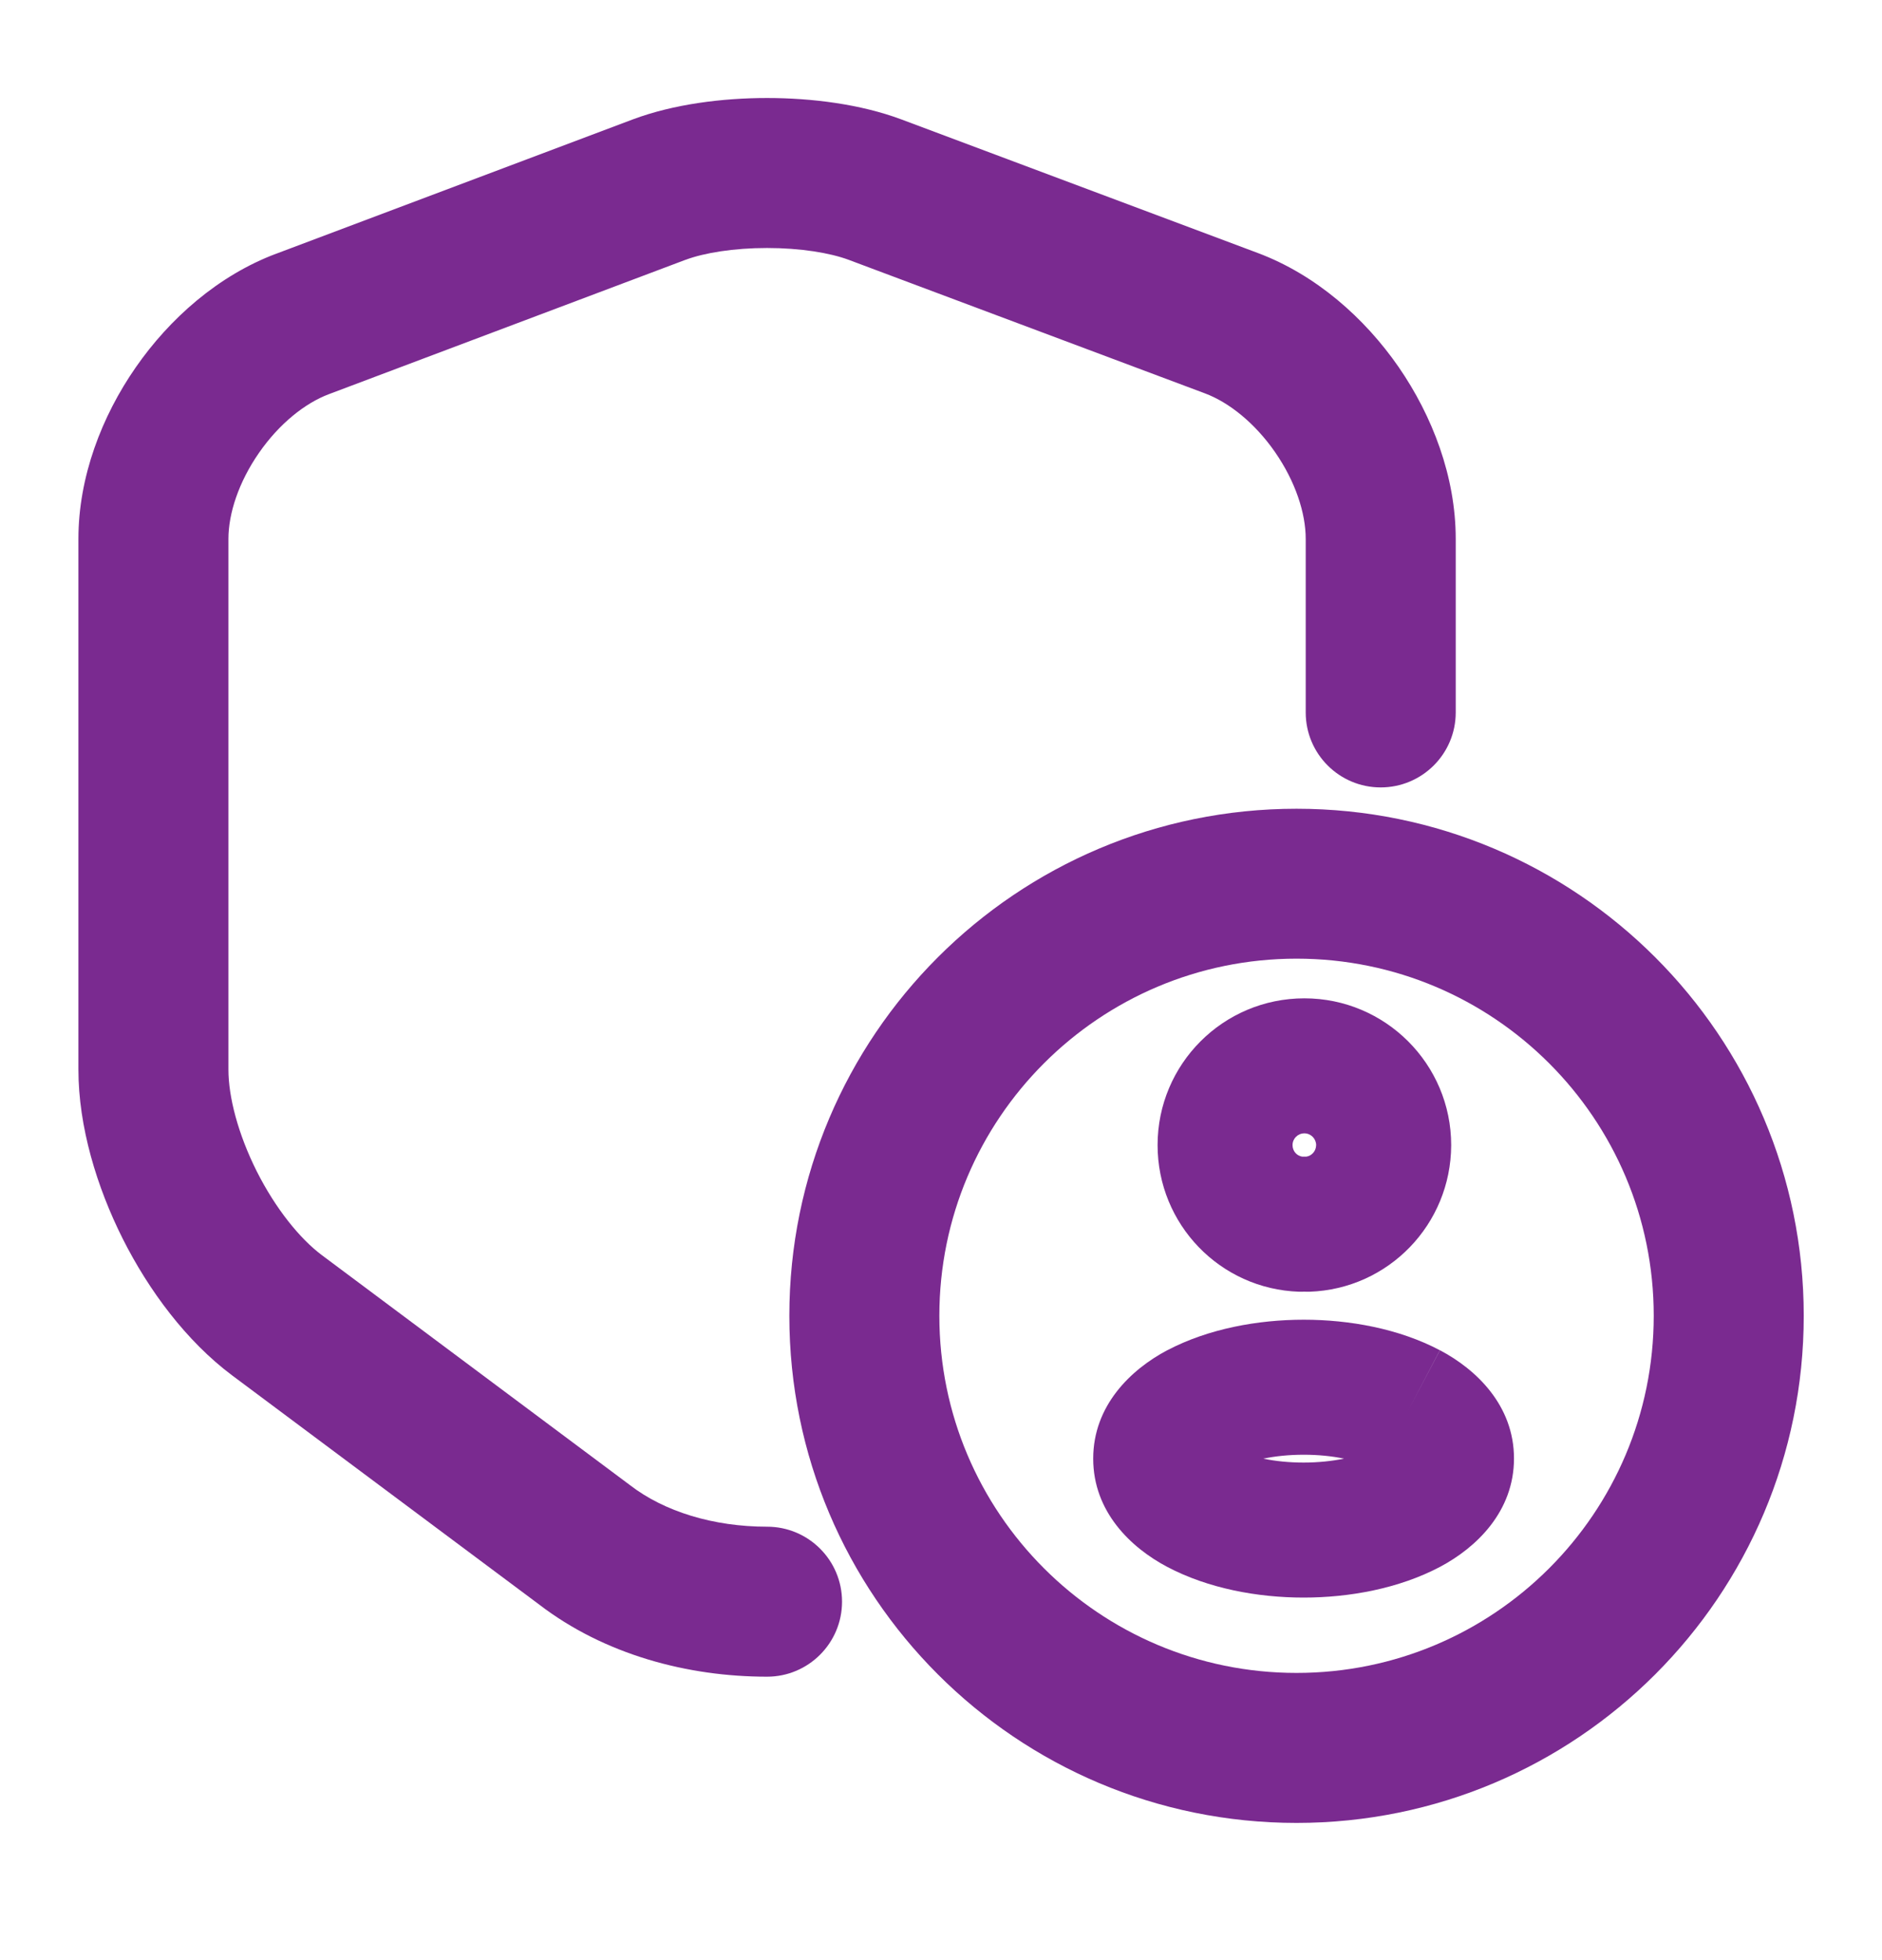<?xml version="1.0" encoding="UTF-8"?>
<svg xmlns="http://www.w3.org/2000/svg" width="24" height="25" viewBox="0 0 24 25" fill="none">
  <path fill-rule="evenodd" clip-rule="evenodd" d="M23.002 16.782C23.002 20.355 20.106 23.25 16.534 23.25C12.962 23.25 10.066 20.355 10.066 16.782C10.066 13.21 12.962 10.315 16.534 10.315C20.106 10.315 23.002 13.21 23.002 16.782ZM16.534 21.337C19.05 21.337 21.089 19.298 21.089 16.782C21.089 14.267 19.05 12.227 16.534 12.227C14.019 12.227 11.979 14.267 11.979 16.782C11.979 19.298 14.019 21.337 16.534 21.337Z" fill="#7A2A90"></path>
  <path fill-rule="evenodd" clip-rule="evenodd" d="M16.634 14.455C16.55 14.455 16.483 14.522 16.483 14.605C16.483 14.682 16.537 14.741 16.605 14.752C16.623 14.752 16.642 14.752 16.66 14.752C16.728 14.741 16.783 14.682 16.784 14.604C16.783 14.522 16.716 14.455 16.634 14.455ZM14.762 14.605C14.762 13.573 15.597 12.733 16.634 12.733C17.667 12.733 18.506 13.572 18.506 14.605V14.609H18.506C18.502 15.615 17.707 16.441 16.699 16.475C16.677 16.476 16.655 16.475 16.633 16.474C16.61 16.475 16.588 16.476 16.566 16.475C15.559 16.441 14.762 15.615 14.762 14.605Z" fill="#7A2A90"></path>
  <path fill-rule="evenodd" clip-rule="evenodd" d="M16.626 16.832C17.209 16.832 17.841 16.946 18.363 17.222L17.961 17.983L18.362 17.221C18.825 17.465 19.307 17.924 19.307 18.602C19.307 19.28 18.826 19.739 18.364 19.984C17.84 20.261 17.208 20.376 16.624 20.376C16.041 20.376 15.408 20.261 14.884 19.984C14.422 19.74 13.941 19.282 13.941 18.604C13.941 17.926 14.422 17.467 14.884 17.222L14.887 17.221C15.411 16.946 16.043 16.832 16.626 16.832ZM16.11 18.604C16.264 18.636 16.438 18.654 16.624 18.654C16.811 18.654 16.986 18.635 17.14 18.604C16.986 18.572 16.812 18.554 16.626 18.554C16.44 18.554 16.265 18.572 16.11 18.604Z" fill="#7A2A90"></path>
  <path fill-rule="evenodd" clip-rule="evenodd" d="M9.782 1.25C10.354 1.25 10.974 1.329 11.492 1.522L16.038 3.226C16.038 3.226 16.038 3.226 16.038 3.226C16.781 3.504 17.403 4.056 17.835 4.68C18.266 5.304 18.564 6.08 18.564 6.873V9.087C18.564 9.615 18.135 10.043 17.607 10.043C17.079 10.043 16.651 9.615 16.651 9.087V6.873C16.651 6.545 16.52 6.142 16.261 5.768C16.003 5.395 15.672 5.132 15.368 5.018L10.823 3.314C10.822 3.314 10.823 3.314 10.823 3.314C10.584 3.225 10.207 3.163 9.782 3.163C9.357 3.163 8.98 3.225 8.742 3.314C8.742 3.314 8.741 3.314 8.741 3.314L4.195 5.027C3.891 5.141 3.56 5.404 3.302 5.777C3.043 6.15 2.913 6.551 2.913 6.873V13.642C2.913 13.989 3.035 14.462 3.274 14.939C3.514 15.415 3.823 15.798 4.105 16.009L8.022 18.933L8.034 18.942C8.47 19.279 9.098 19.472 9.782 19.472C10.31 19.472 10.738 19.9 10.738 20.428C10.738 20.956 10.31 21.385 9.782 21.385C8.773 21.385 7.71 21.106 6.872 20.462L2.96 17.542C2.377 17.106 1.897 16.459 1.565 15.799C1.234 15.139 1 14.369 1 13.642V6.873C1 6.083 1.298 5.309 1.73 4.687C2.161 4.065 2.782 3.513 3.524 3.235C3.525 3.235 3.525 3.235 3.525 3.235L8.072 1.522C8.589 1.329 9.21 1.25 9.782 1.25Z" fill="#7A2A90"></path>
</svg>
